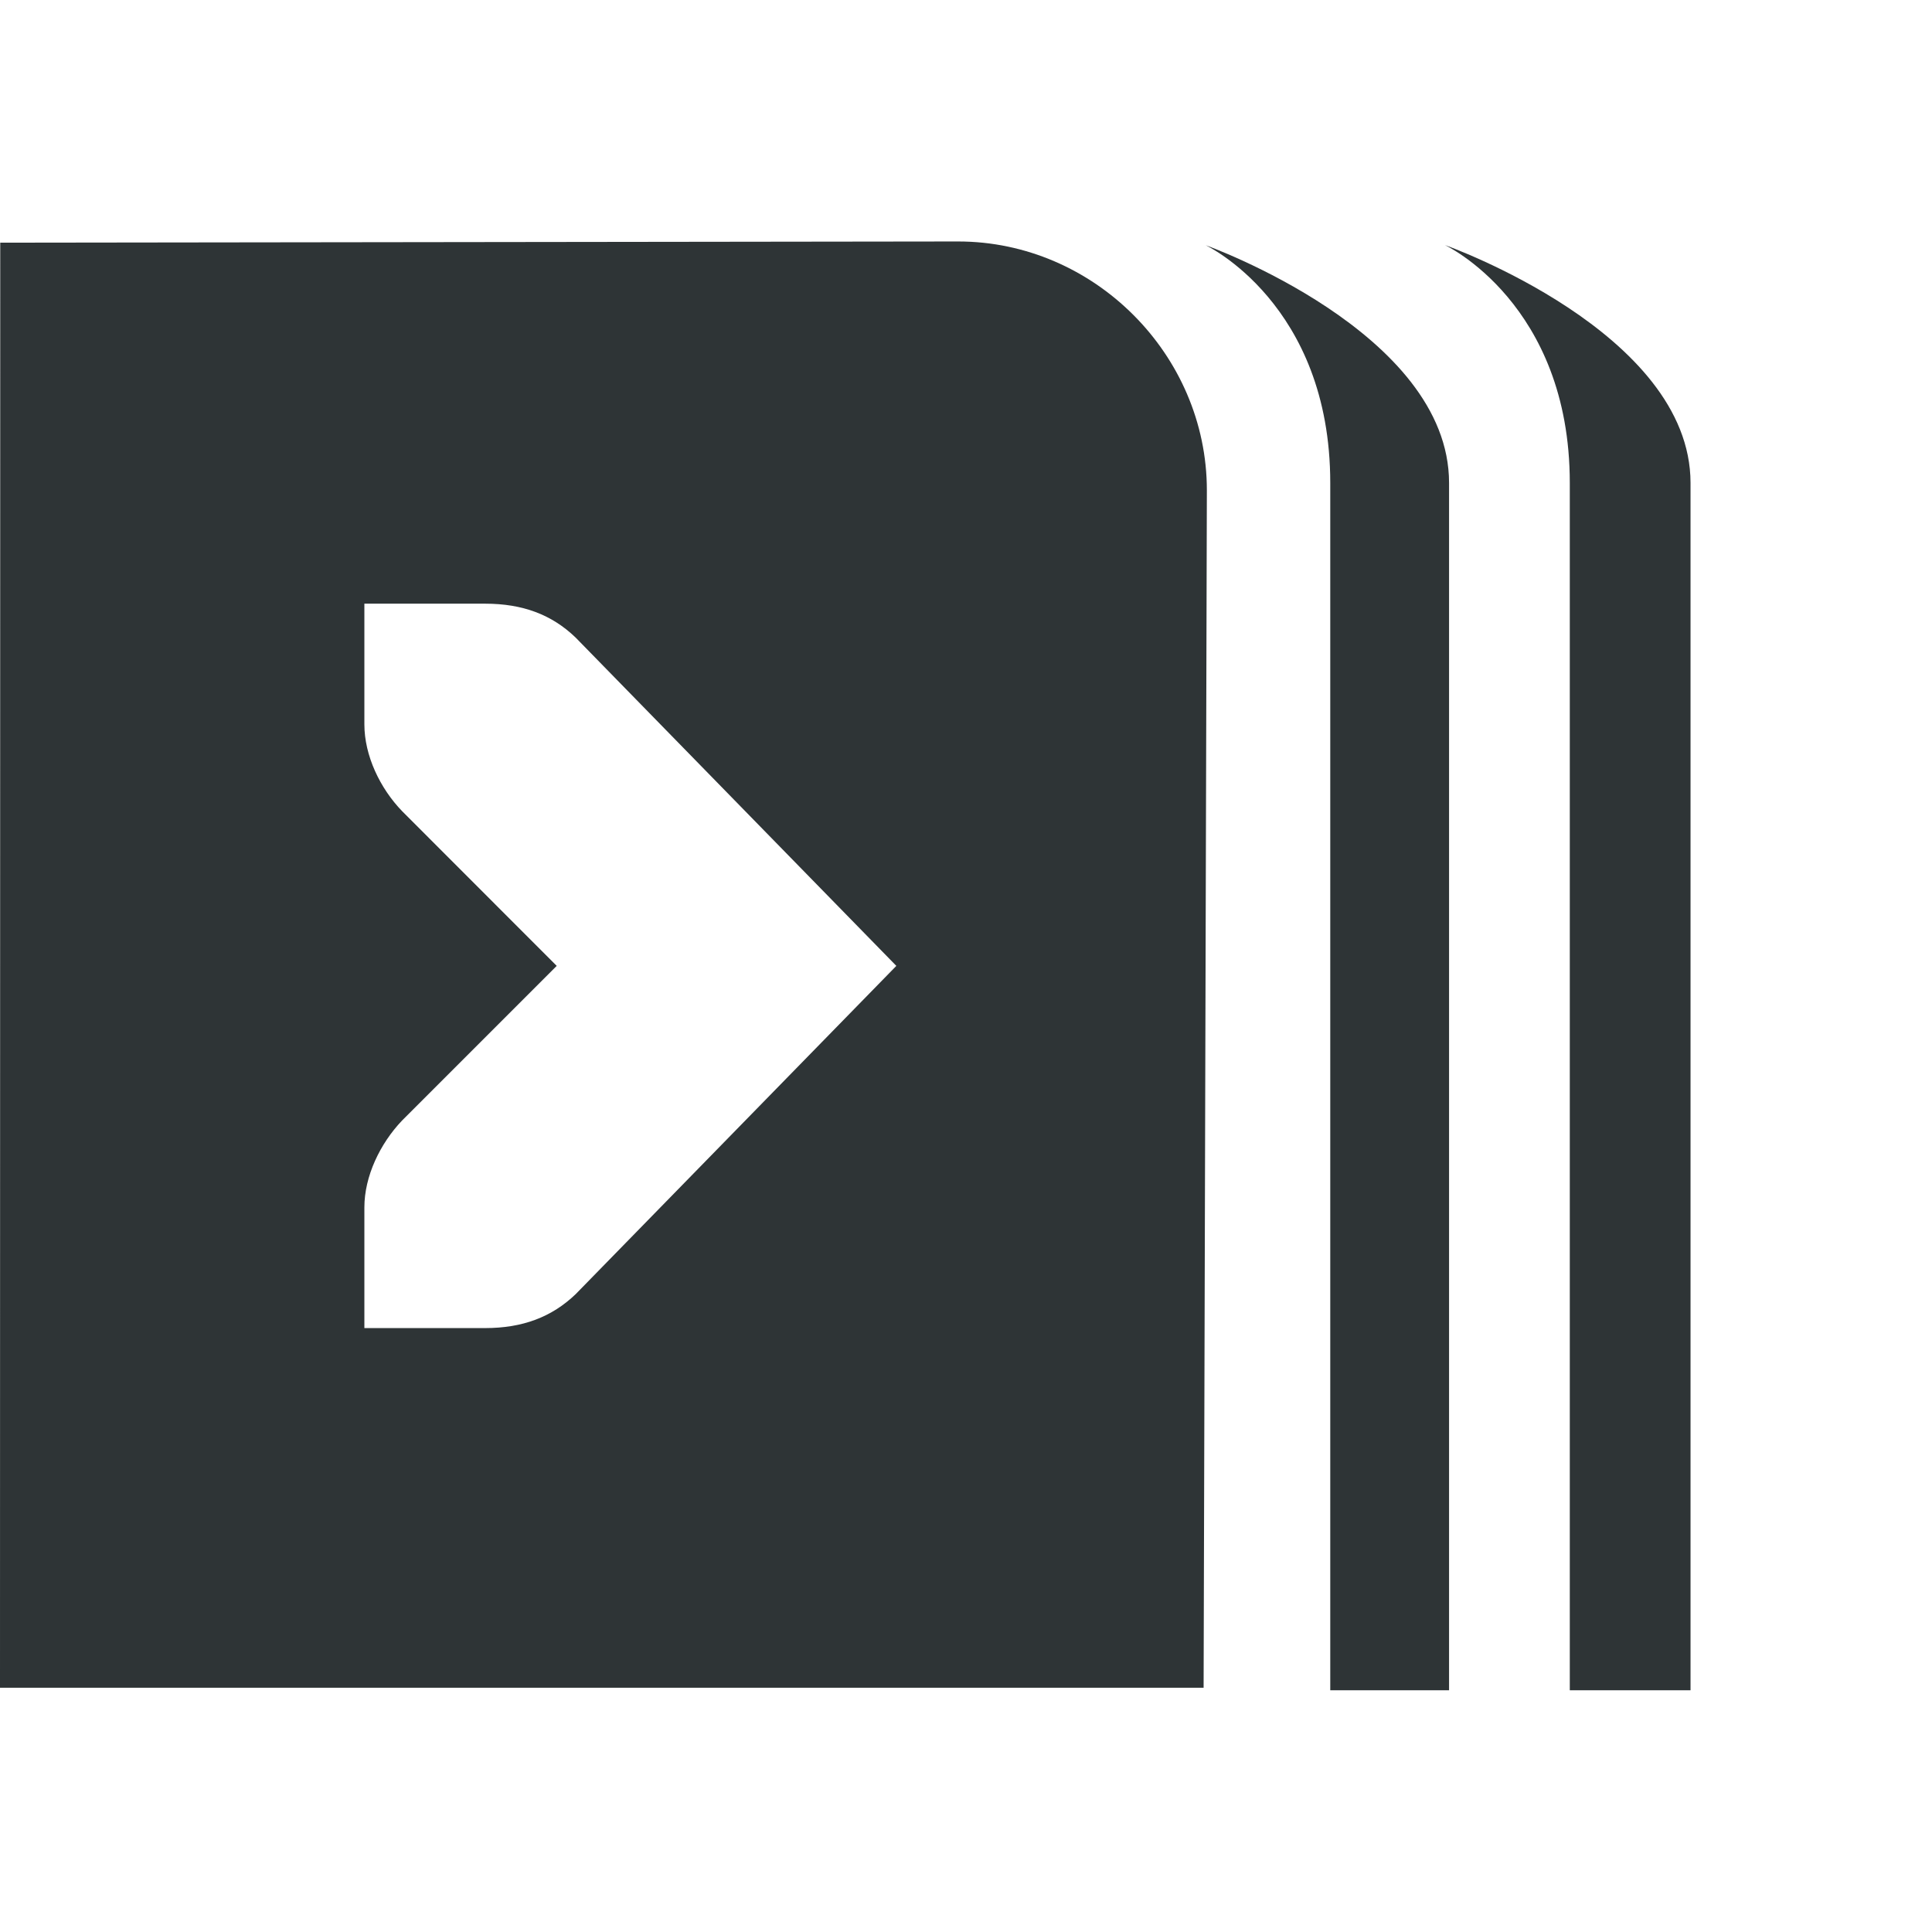 <?xml version="1.0" encoding="UTF-8"?>
<svg width="16.002" height="16" xmlns="http://www.w3.org/2000/svg">
 <g fill="#2e3436">
  <path d="M7.936 2l-7.934.01L0 13.979h9.969l.027-9.918C9.996 2.936 9.06 2 7.936 2zM3.018 5h1c.31 0 .552.09.75.281L7.424 8l-2.656 2.719c-.198.19-.44.281-.75.281h-1v-1c0-.257.13-.528.312-.719L4.611 8l-1.28-1.281c-.184-.19-.313-.462-.313-.719z" font-family="sans-serif" font-weight="400" overflow="visible" style="isolation:auto;mix-blend-mode:normal;text-decoration-color:#000;text-decoration-line:none;text-decoration-style:solid;text-indent:0;text-transform:none;white-space:normal"/>
  <path d="M9.986 2.031s1.032.484 1.032 1.969v10h.984V4c0-1.25-2.016-1.969-2.016-1.969zM11.97 2.031s1.032.484 1.032 1.969v10h1V4c0-1.25-2.031-1.969-2.031-1.969z" overflow="visible" style="isolation:auto;mix-blend-mode:normal"/>
 </g>
</svg>

